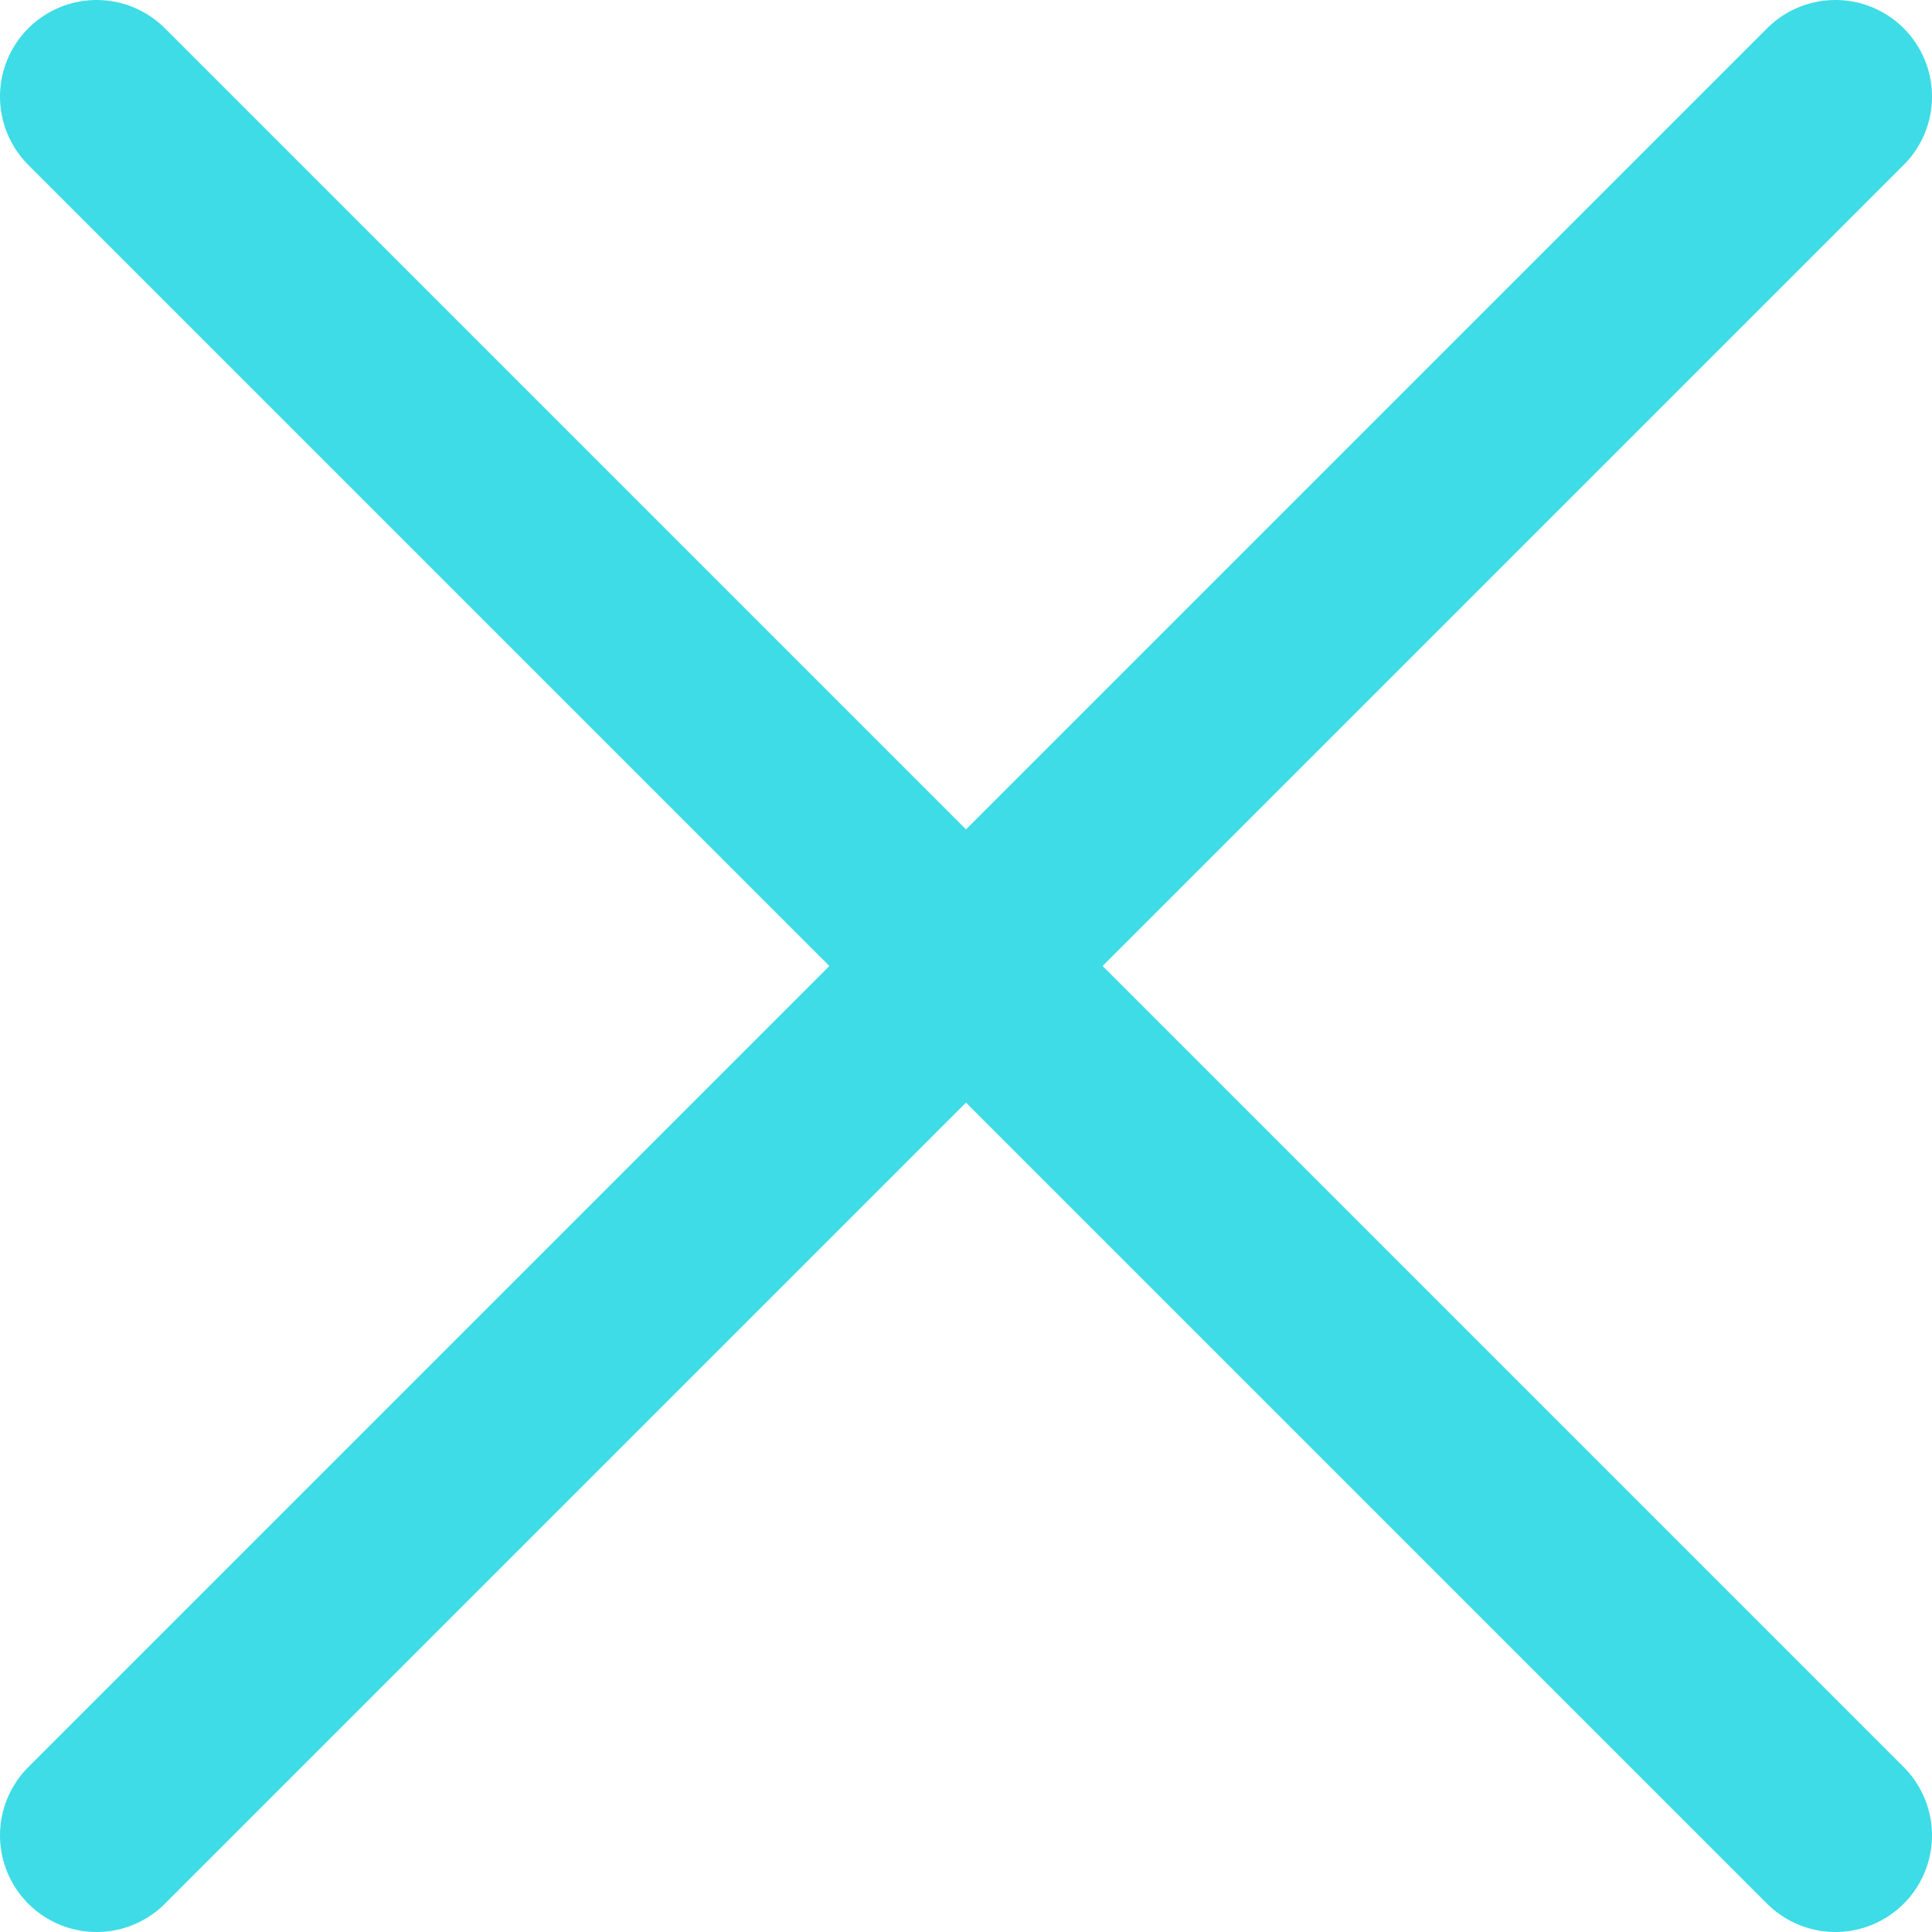 <svg xmlns="http://www.w3.org/2000/svg" viewBox="0 0 20 20"><defs><style>.a{fill:none;stroke:#3DDCE6;stroke-linecap:round;stroke-linejoin:round;stroke-width:2px;}</style></defs><polyline class="a" points="1 19 10 10 19 1"/><polyline class="a" points="1 1 10 10 19 19"/></svg>